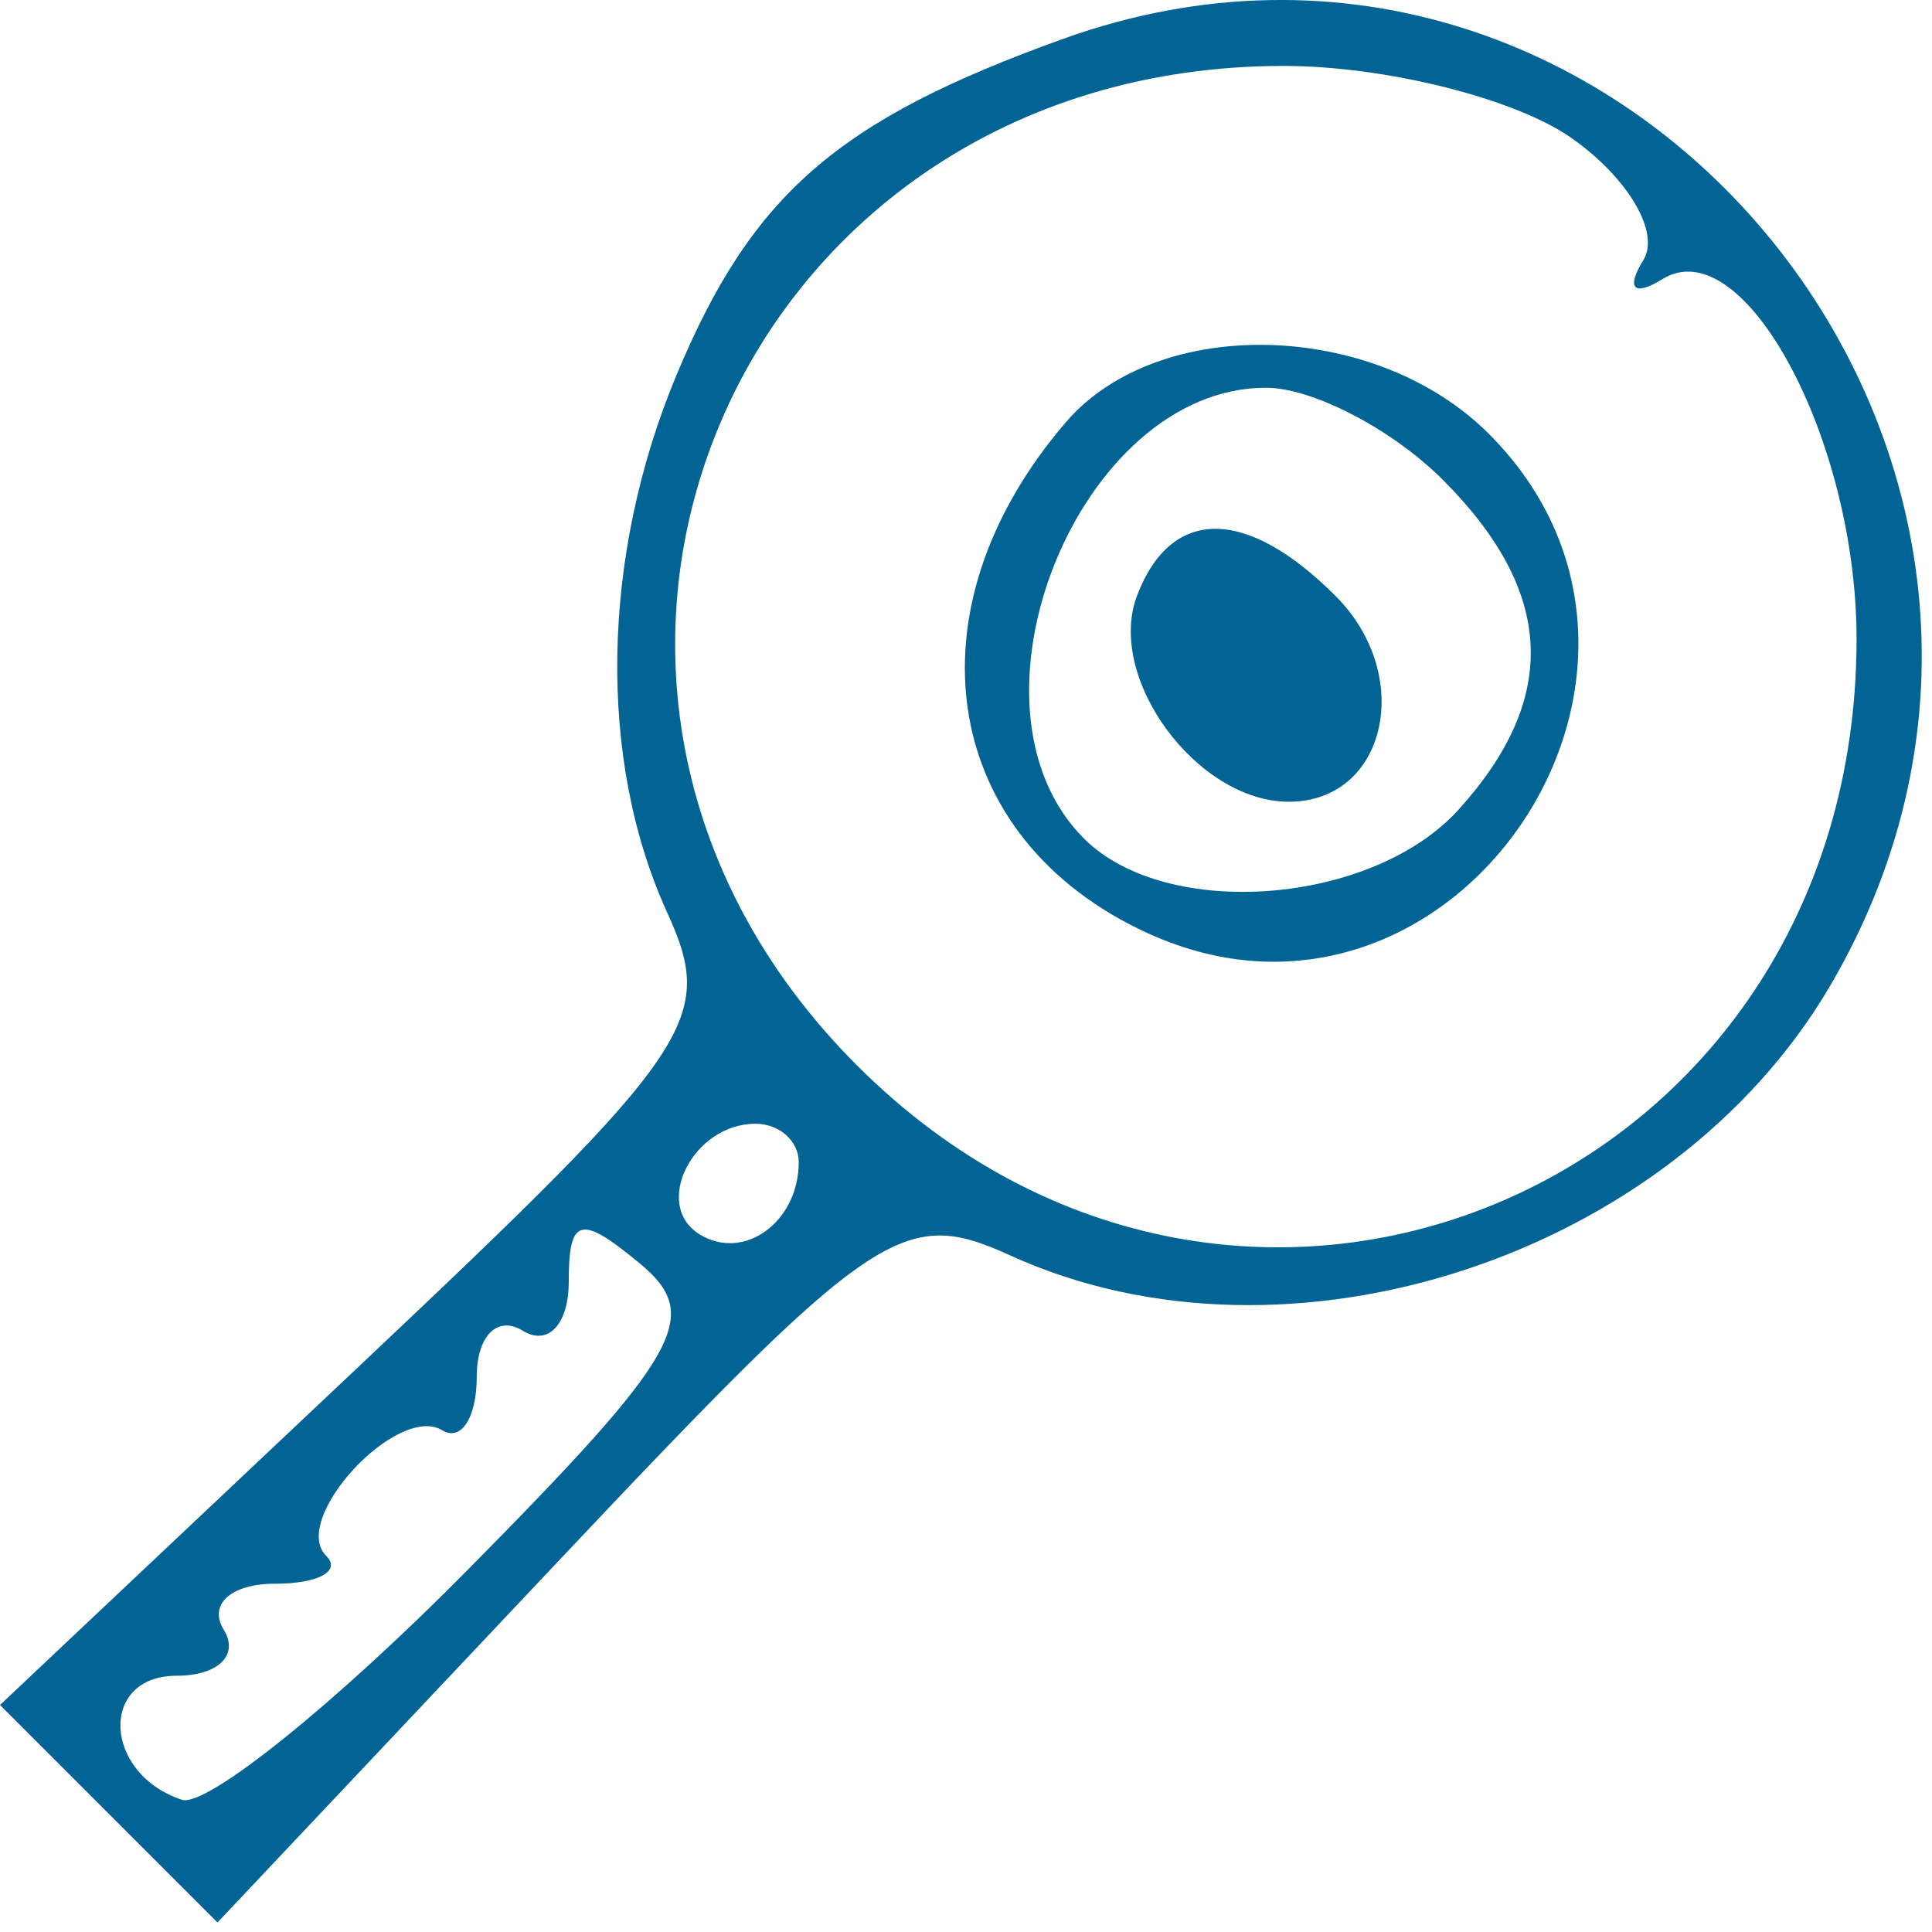 <?xml version="1.0" encoding="UTF-8"?> <svg xmlns="http://www.w3.org/2000/svg" width="42" height="42" viewBox="0 0 42 42" fill="none"> <path fill-rule="evenodd" clip-rule="evenodd" d="M23.105 0.847C18.203 2.611 16.349 4.223 14.709 8.147C13.066 12.079 12.986 16.505 14.499 19.826C15.563 22.16 15.143 22.781 7.817 29.691L0 37.065L2.364 39.429L4.728 41.793L12.102 33.976C19.012 26.65 19.633 26.23 21.967 27.294C28.016 30.05 36.329 27.317 39.781 21.438C46.428 10.115 35.352 -3.561 23.105 0.847ZM34.158 2.997C35.39 3.86 36.095 5.055 35.726 5.652C35.341 6.276 35.517 6.452 36.141 6.067C37.902 4.979 40.364 9.551 40.36 13.902C40.349 25.805 26.974 31.505 18.631 23.162C10.288 14.819 15.988 1.444 27.891 1.433C30.107 1.431 32.927 2.135 34.158 2.997ZM23.171 9.179C19.649 13.279 20.448 18.235 24.962 20.292C31.565 23.3 37.51 14.575 32.364 9.429C29.897 6.962 25.185 6.834 23.171 9.179ZM31.364 10.429C33.797 12.862 33.908 15.17 31.709 17.6C29.83 19.677 25.357 20.022 23.564 18.229C20.67 15.335 23.457 8.429 27.519 8.429C28.534 8.429 30.264 9.329 31.364 10.429ZM24.721 12.942C24.034 14.731 26.016 17.429 28.018 17.429C30.14 17.429 30.763 14.685 29.033 12.955C27.093 11.015 25.462 11.01 24.721 12.942ZM17.364 25.262C17.364 26.564 16.175 27.43 15.208 26.833C14.174 26.194 15.066 24.429 16.423 24.429C16.941 24.429 17.364 24.804 17.364 25.262ZM10.192 34.103C7.29 37.042 4.482 39.302 3.952 39.125C2.237 38.553 2.148 36.429 3.84 36.429C4.743 36.429 5.204 35.979 4.864 35.429C4.524 34.879 5.023 34.429 5.972 34.429C6.921 34.429 7.424 34.156 7.091 33.822C6.298 33.03 8.636 30.501 9.614 31.093C10.026 31.343 10.364 30.819 10.364 29.929C10.364 29.039 10.814 28.589 11.364 28.929C11.914 29.269 12.364 28.79 12.364 27.866C12.364 26.459 12.618 26.395 13.916 27.472C15.276 28.601 14.813 29.424 10.192 34.103Z" fill="#016495"></path> </svg> 